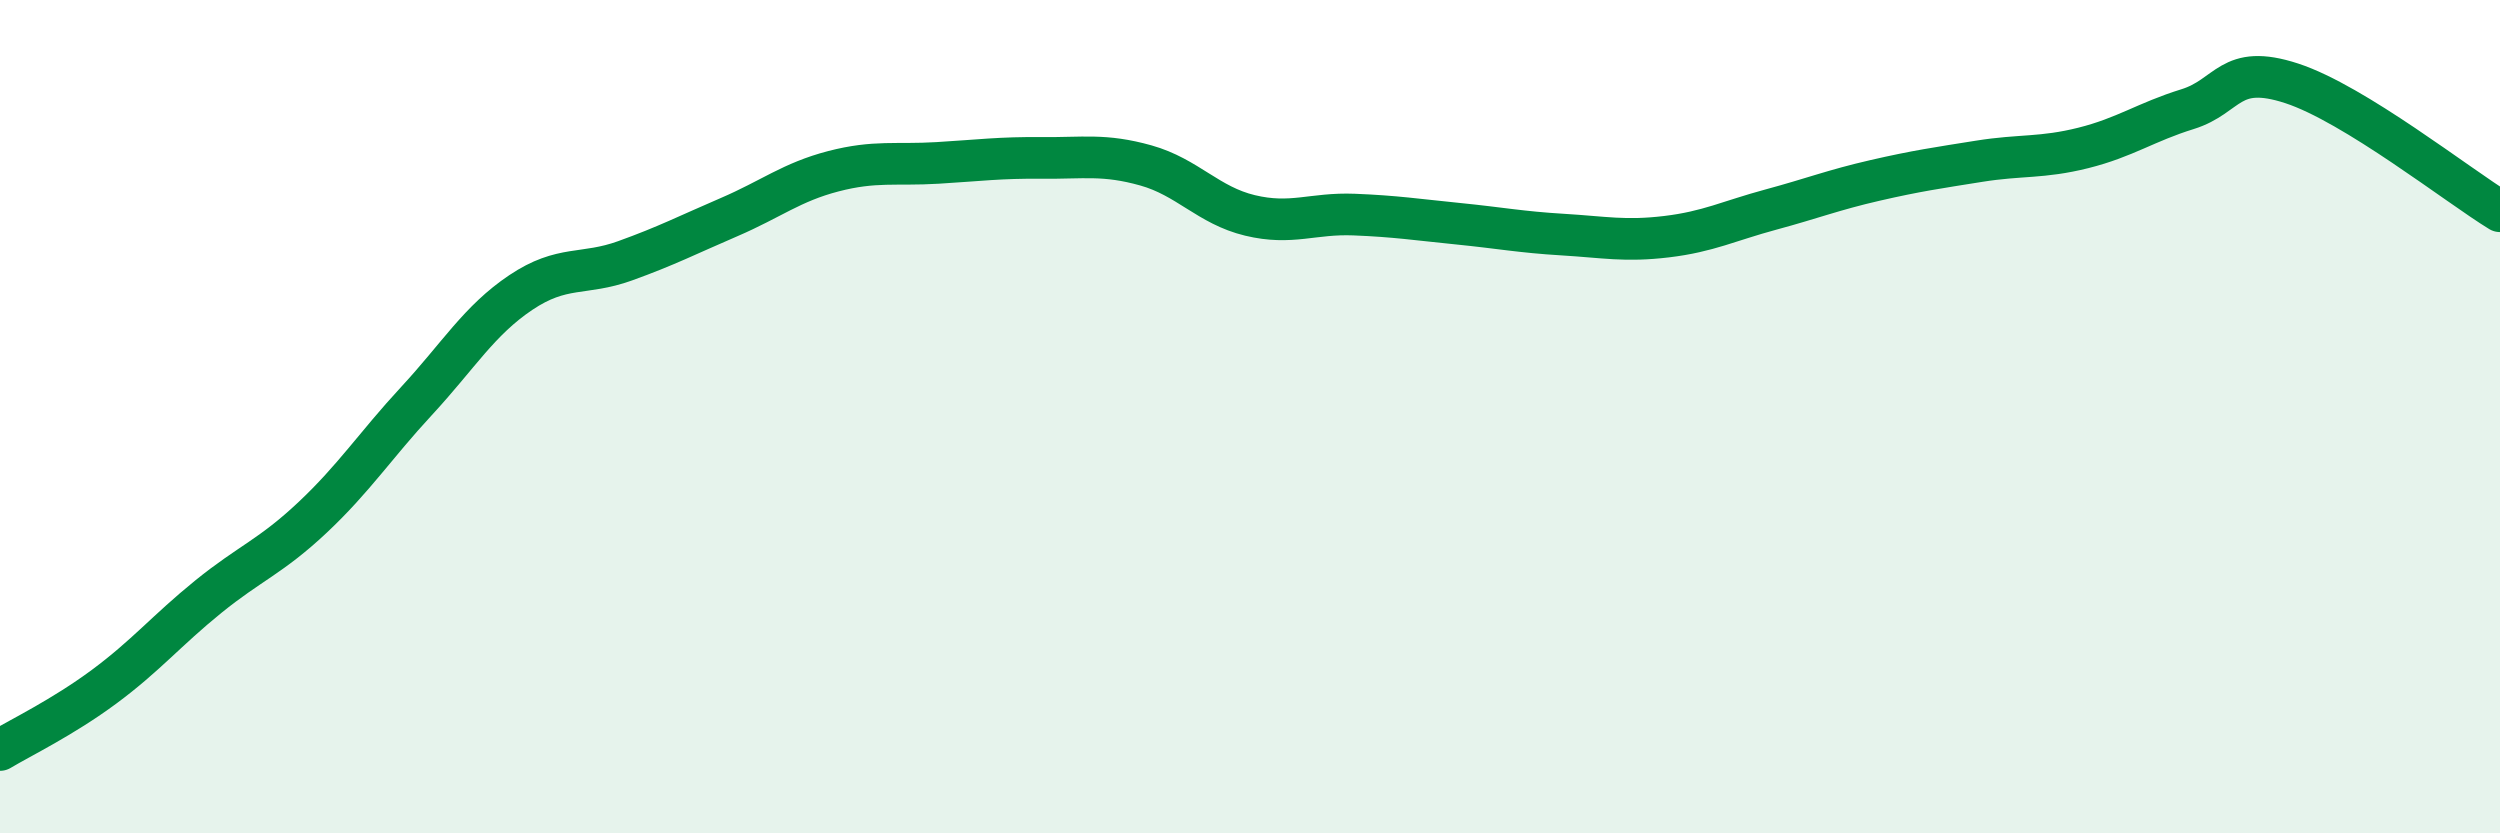 
    <svg width="60" height="20" viewBox="0 0 60 20" xmlns="http://www.w3.org/2000/svg">
      <path
        d="M 0,18 C 0.5,17.7 1.5,17.22 2.5,16.48 C 3.5,15.74 4,15.13 5,14.32 C 6,13.51 6.5,13.36 7.5,12.42 C 8.5,11.48 9,10.7 10,9.62 C 11,8.54 11.5,7.69 12.5,7.02 C 13.5,6.35 14,6.62 15,6.26 C 16,5.9 16.5,5.64 17.5,5.21 C 18.5,4.78 19,4.37 20,4.11 C 21,3.85 21.5,3.97 22.5,3.91 C 23.5,3.85 24,3.78 25,3.79 C 26,3.8 26.5,3.69 27.5,3.97 C 28.5,4.25 29,4.93 30,5.17 C 31,5.41 31.5,5.11 32.5,5.15 C 33.5,5.19 34,5.27 35,5.37 C 36,5.47 36.5,5.57 37.5,5.63 C 38.5,5.69 39,5.8 40,5.68 C 41,5.56 41.5,5.3 42.5,5.03 C 43.5,4.76 44,4.56 45,4.33 C 46,4.1 46.5,4.03 47.5,3.87 C 48.5,3.71 49,3.8 50,3.55 C 51,3.3 51.5,2.93 52.5,2.62 C 53.5,2.31 53.5,1.51 55,2 C 56.5,2.49 59,4.46 60,5.07L60 20L0 20Z"
        fill="#008740"
        opacity="0.1"
        stroke-linecap="round"
        stroke-linejoin="round"
      />
      <path
        d="M 0,18 C 0.5,17.7 1.5,17.22 2.5,16.48 C 3.5,15.74 4,15.13 5,14.32 C 6,13.51 6.5,13.36 7.5,12.42 C 8.5,11.48 9,10.7 10,9.62 C 11,8.54 11.5,7.69 12.5,7.02 C 13.5,6.35 14,6.62 15,6.26 C 16,5.9 16.5,5.64 17.5,5.21 C 18.5,4.78 19,4.37 20,4.11 C 21,3.85 21.5,3.97 22.5,3.91 C 23.5,3.85 24,3.78 25,3.79 C 26,3.8 26.5,3.69 27.5,3.97 C 28.5,4.25 29,4.93 30,5.17 C 31,5.41 31.5,5.11 32.5,5.15 C 33.5,5.19 34,5.27 35,5.37 C 36,5.47 36.5,5.57 37.5,5.63 C 38.5,5.69 39,5.8 40,5.68 C 41,5.56 41.5,5.3 42.5,5.03 C 43.5,4.76 44,4.56 45,4.33 C 46,4.1 46.5,4.03 47.5,3.87 C 48.5,3.71 49,3.8 50,3.55 C 51,3.3 51.5,2.93 52.5,2.62 C 53.5,2.31 53.5,1.51 55,2 C 56.5,2.49 59,4.46 60,5.07"
        stroke="#008740"
        stroke-width="1"
        fill="none"
        stroke-linecap="round"
        stroke-linejoin="round"
      />
    </svg>
  